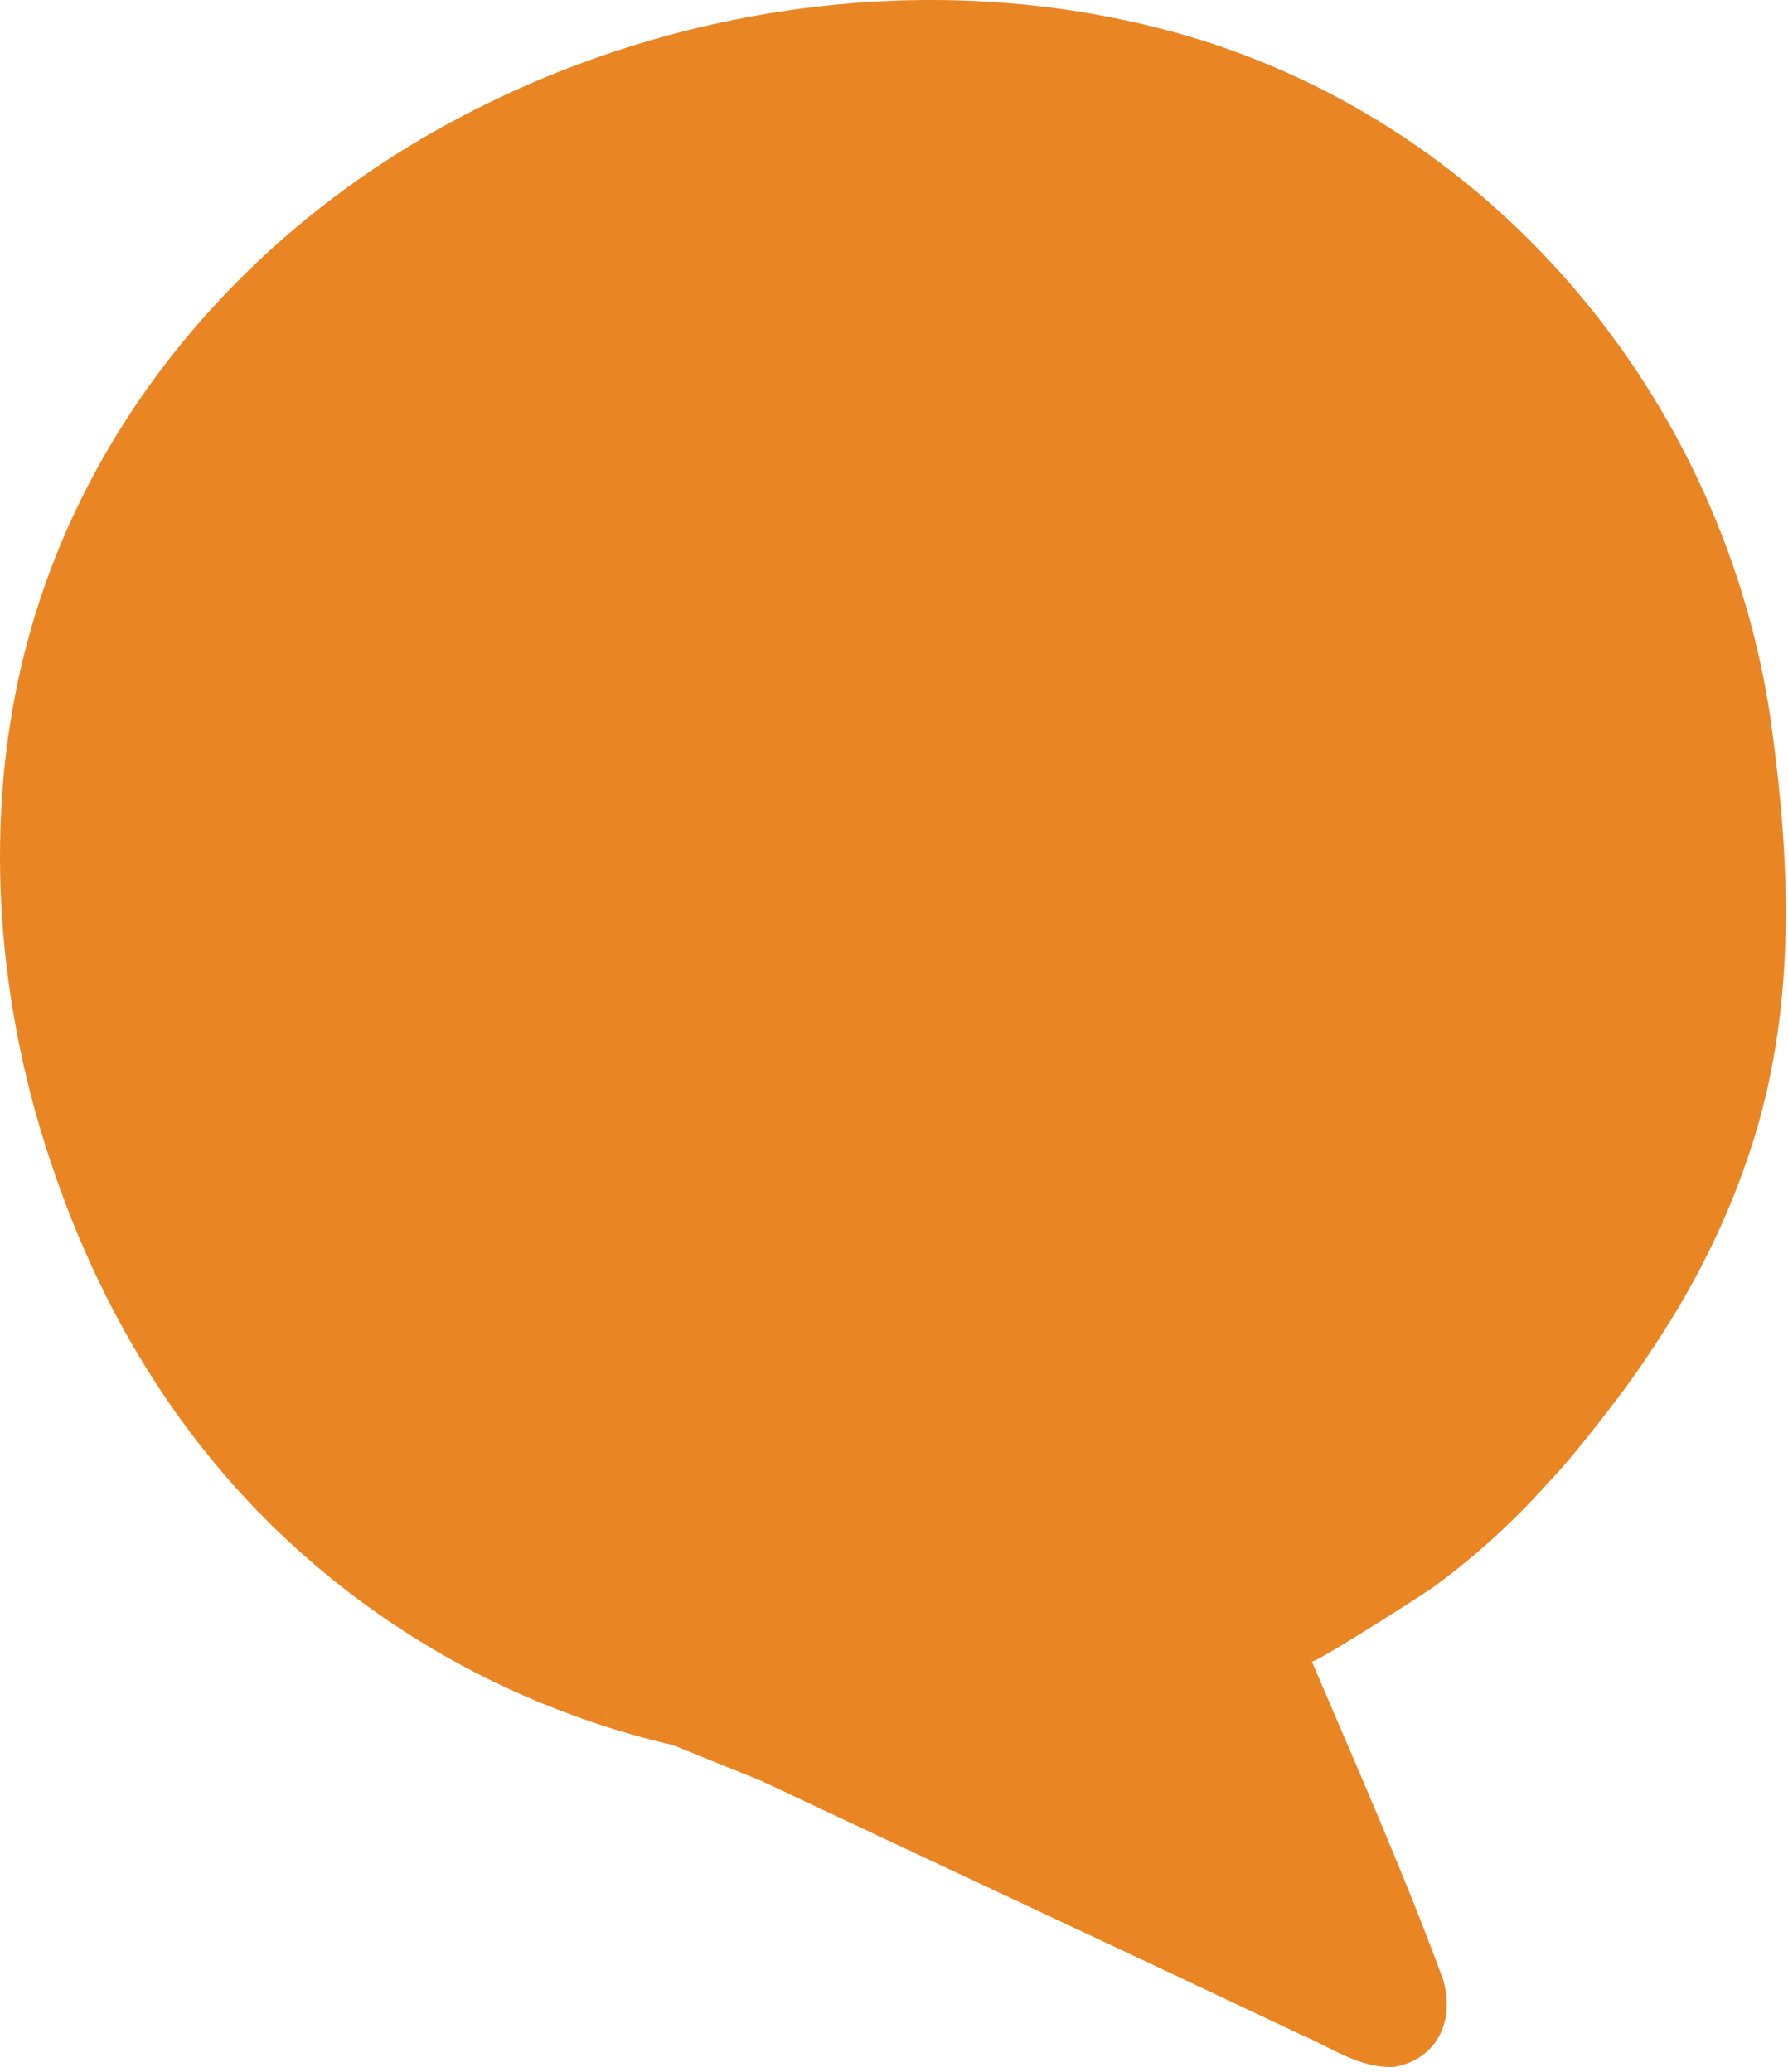 <?xml version="1.0" encoding="UTF-8"?>
<svg xmlns="http://www.w3.org/2000/svg" width="340" height="394" viewBox="0 0 340 394" fill="none">
  <path d="M272.952 301.524C271.052 302.924 249.752 316.524 249.452 315.924C258.052 336.024 267.452 357.424 274.452 376.524C276.952 385.724 271.952 391.924 265.052 393.024C258.552 393.324 253.352 389.424 247.252 386.824C217.252 372.624 174.252 352.524 144.752 338.624L127.952 331.824C119.652 329.924 111.552 327.324 103.652 324.124C82.352 315.524 62.952 302.224 47.252 285.524C30.452 267.624 18.452 246.424 10.452 223.324L10.252 222.724C0.252 193.924 -2.948 161.824 2.952 131.824C12.152 84.524 44.252 45.524 86.152 23.024C127.352 0.824 177.252 -6.276 222.552 5.924C283.152 22.224 328.152 75.524 336.852 137.924C340.452 164.224 341.452 190.324 333.752 215.824C330.152 227.624 325.052 238.824 318.752 249.324C315.552 254.624 312.152 259.724 308.552 264.624C306.752 267.024 304.952 269.324 303.152 271.624C300.252 275.324 297.352 278.824 294.252 282.124C287.852 289.224 280.952 295.624 273.052 301.424L272.952 301.524ZM117.152 327.424L115.052 326.524C115.552 326.824 116.352 327.024 117.152 327.424Z" fill="#EA8524"></path>
</svg>
